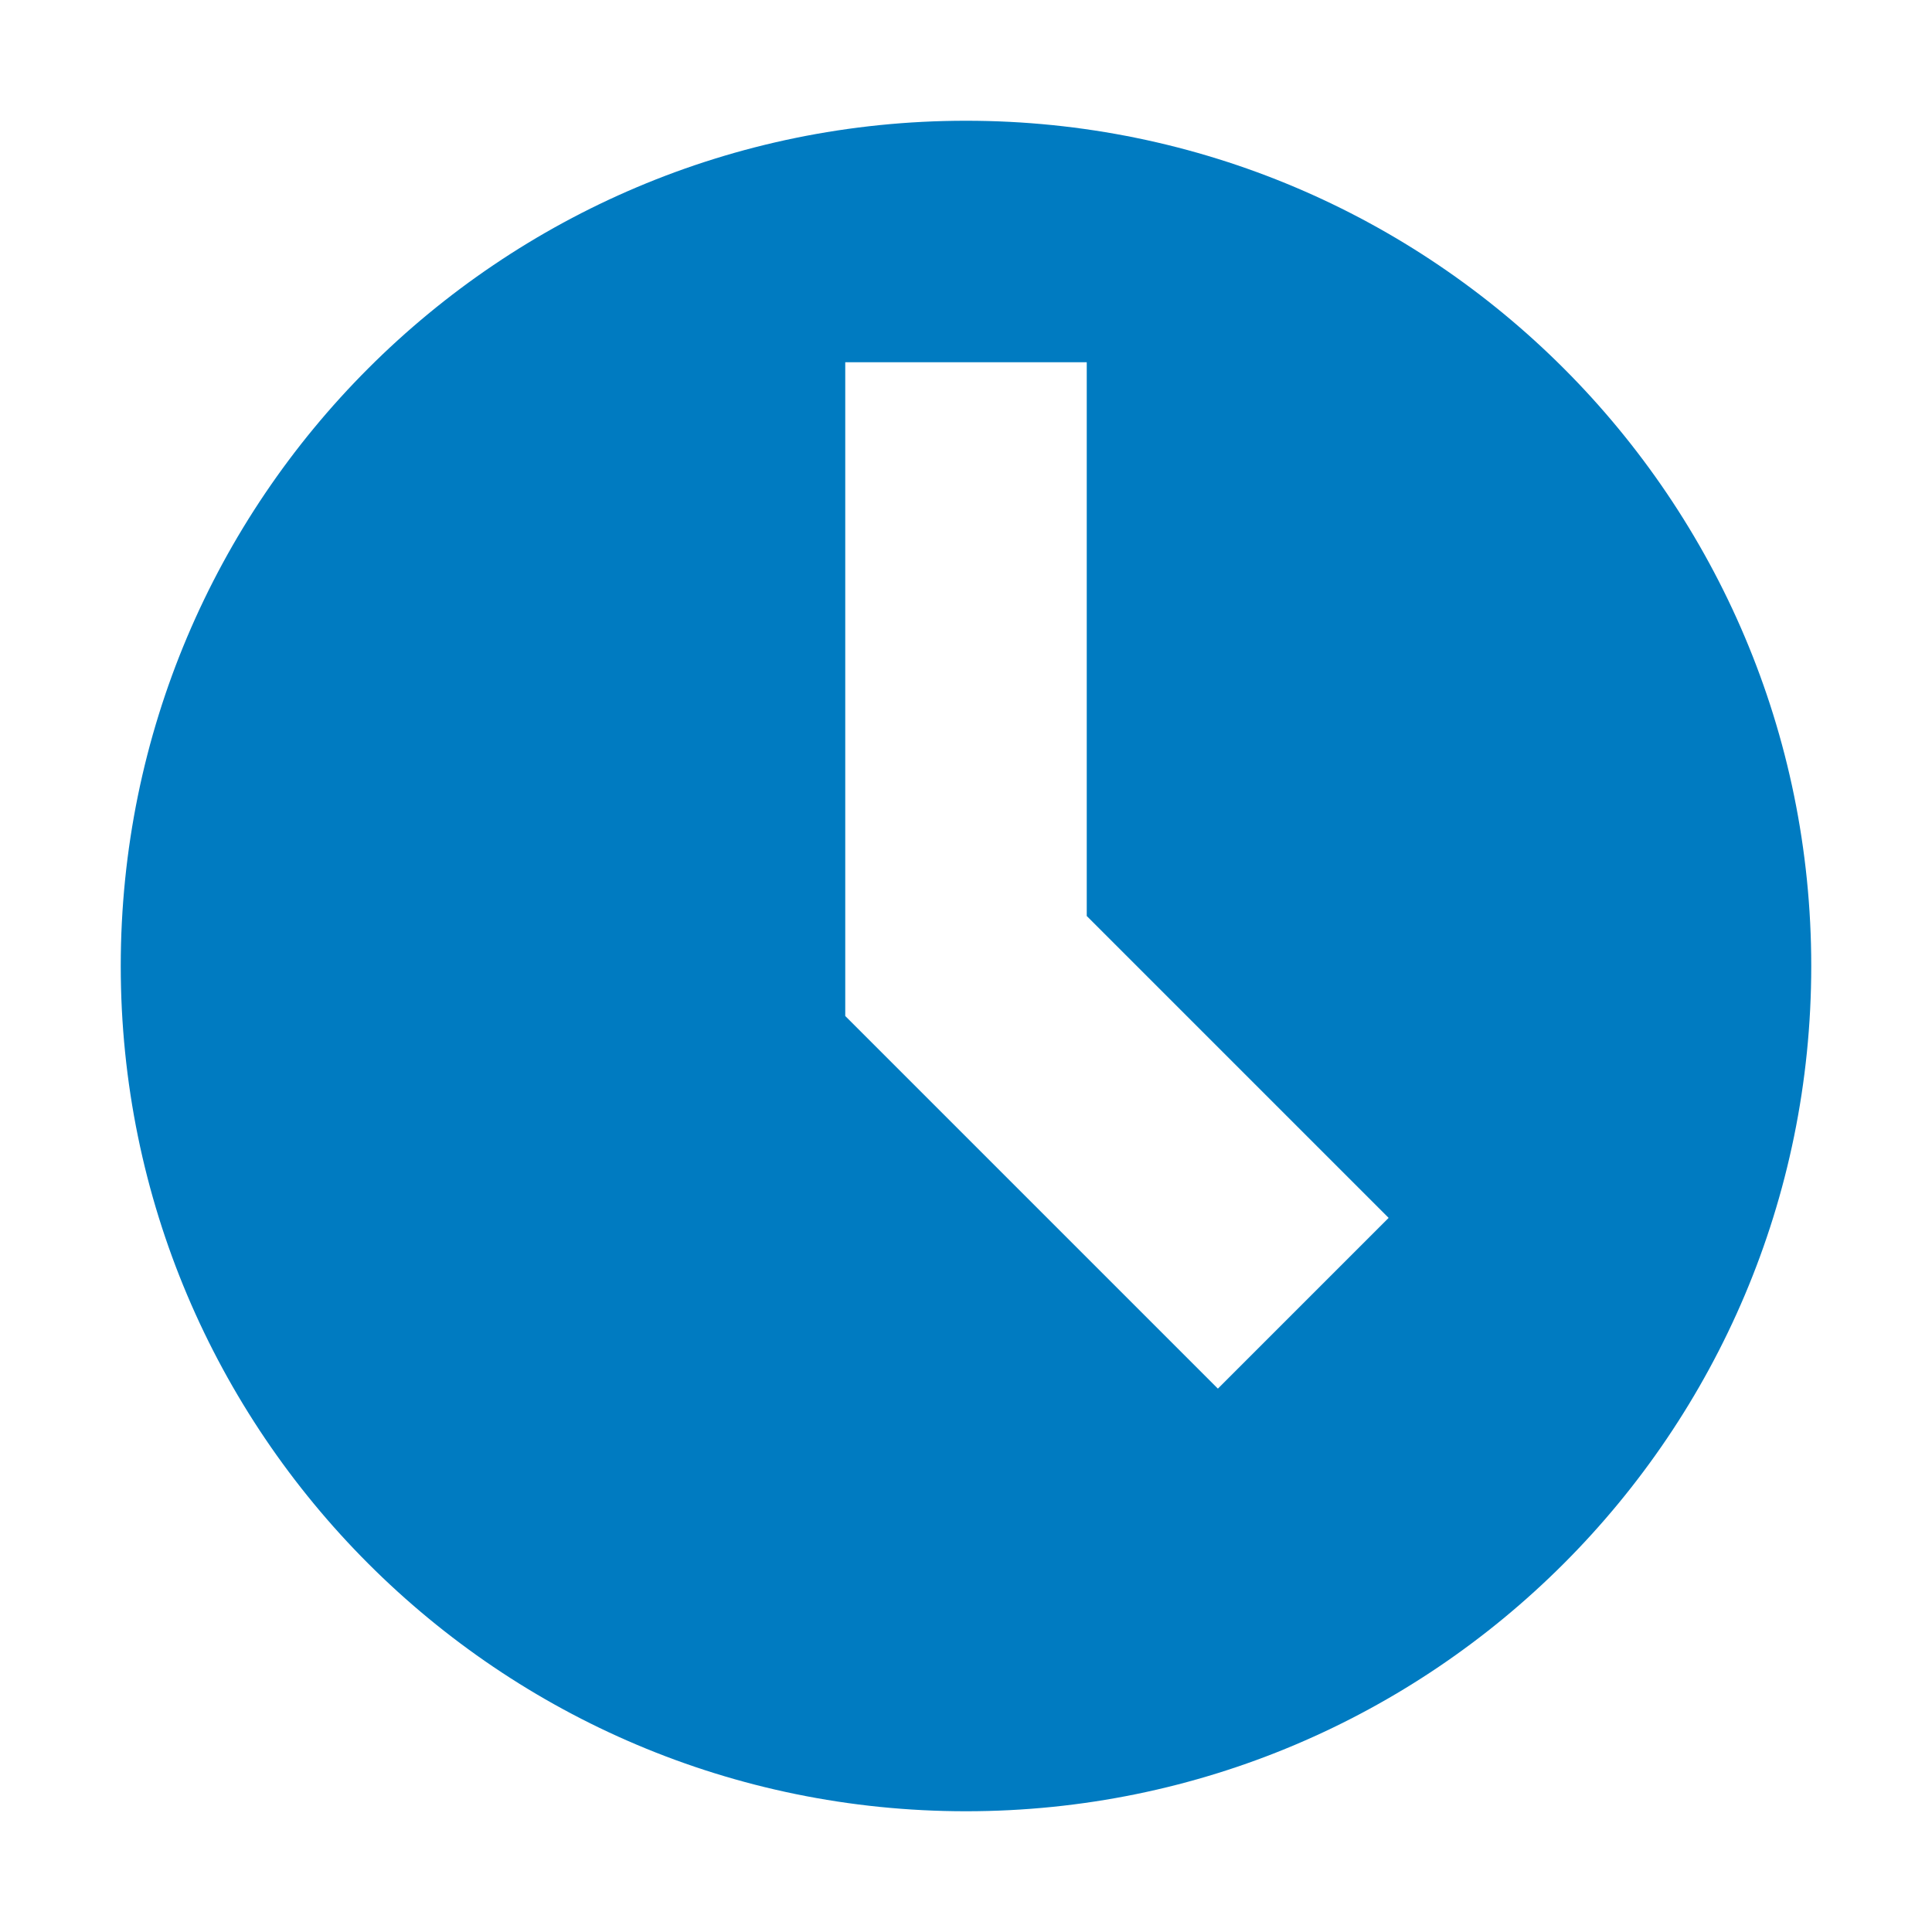 <svg width="16" height="16" viewBox="0 0 16 16" fill="none" xmlns="http://www.w3.org/2000/svg">
<path d="M15 8C15 11.866 11.866 15 8 15C4.134 15 1 11.866 1 8C1 4.134 4.134 1 8 1C11.866 1 15 4.134 15 8ZM9 7.586L9 3L7 3L7 8.414L10.086 11.5L11.5 10.086L9 7.586Z" fill="#007BC1"/>
</svg>
